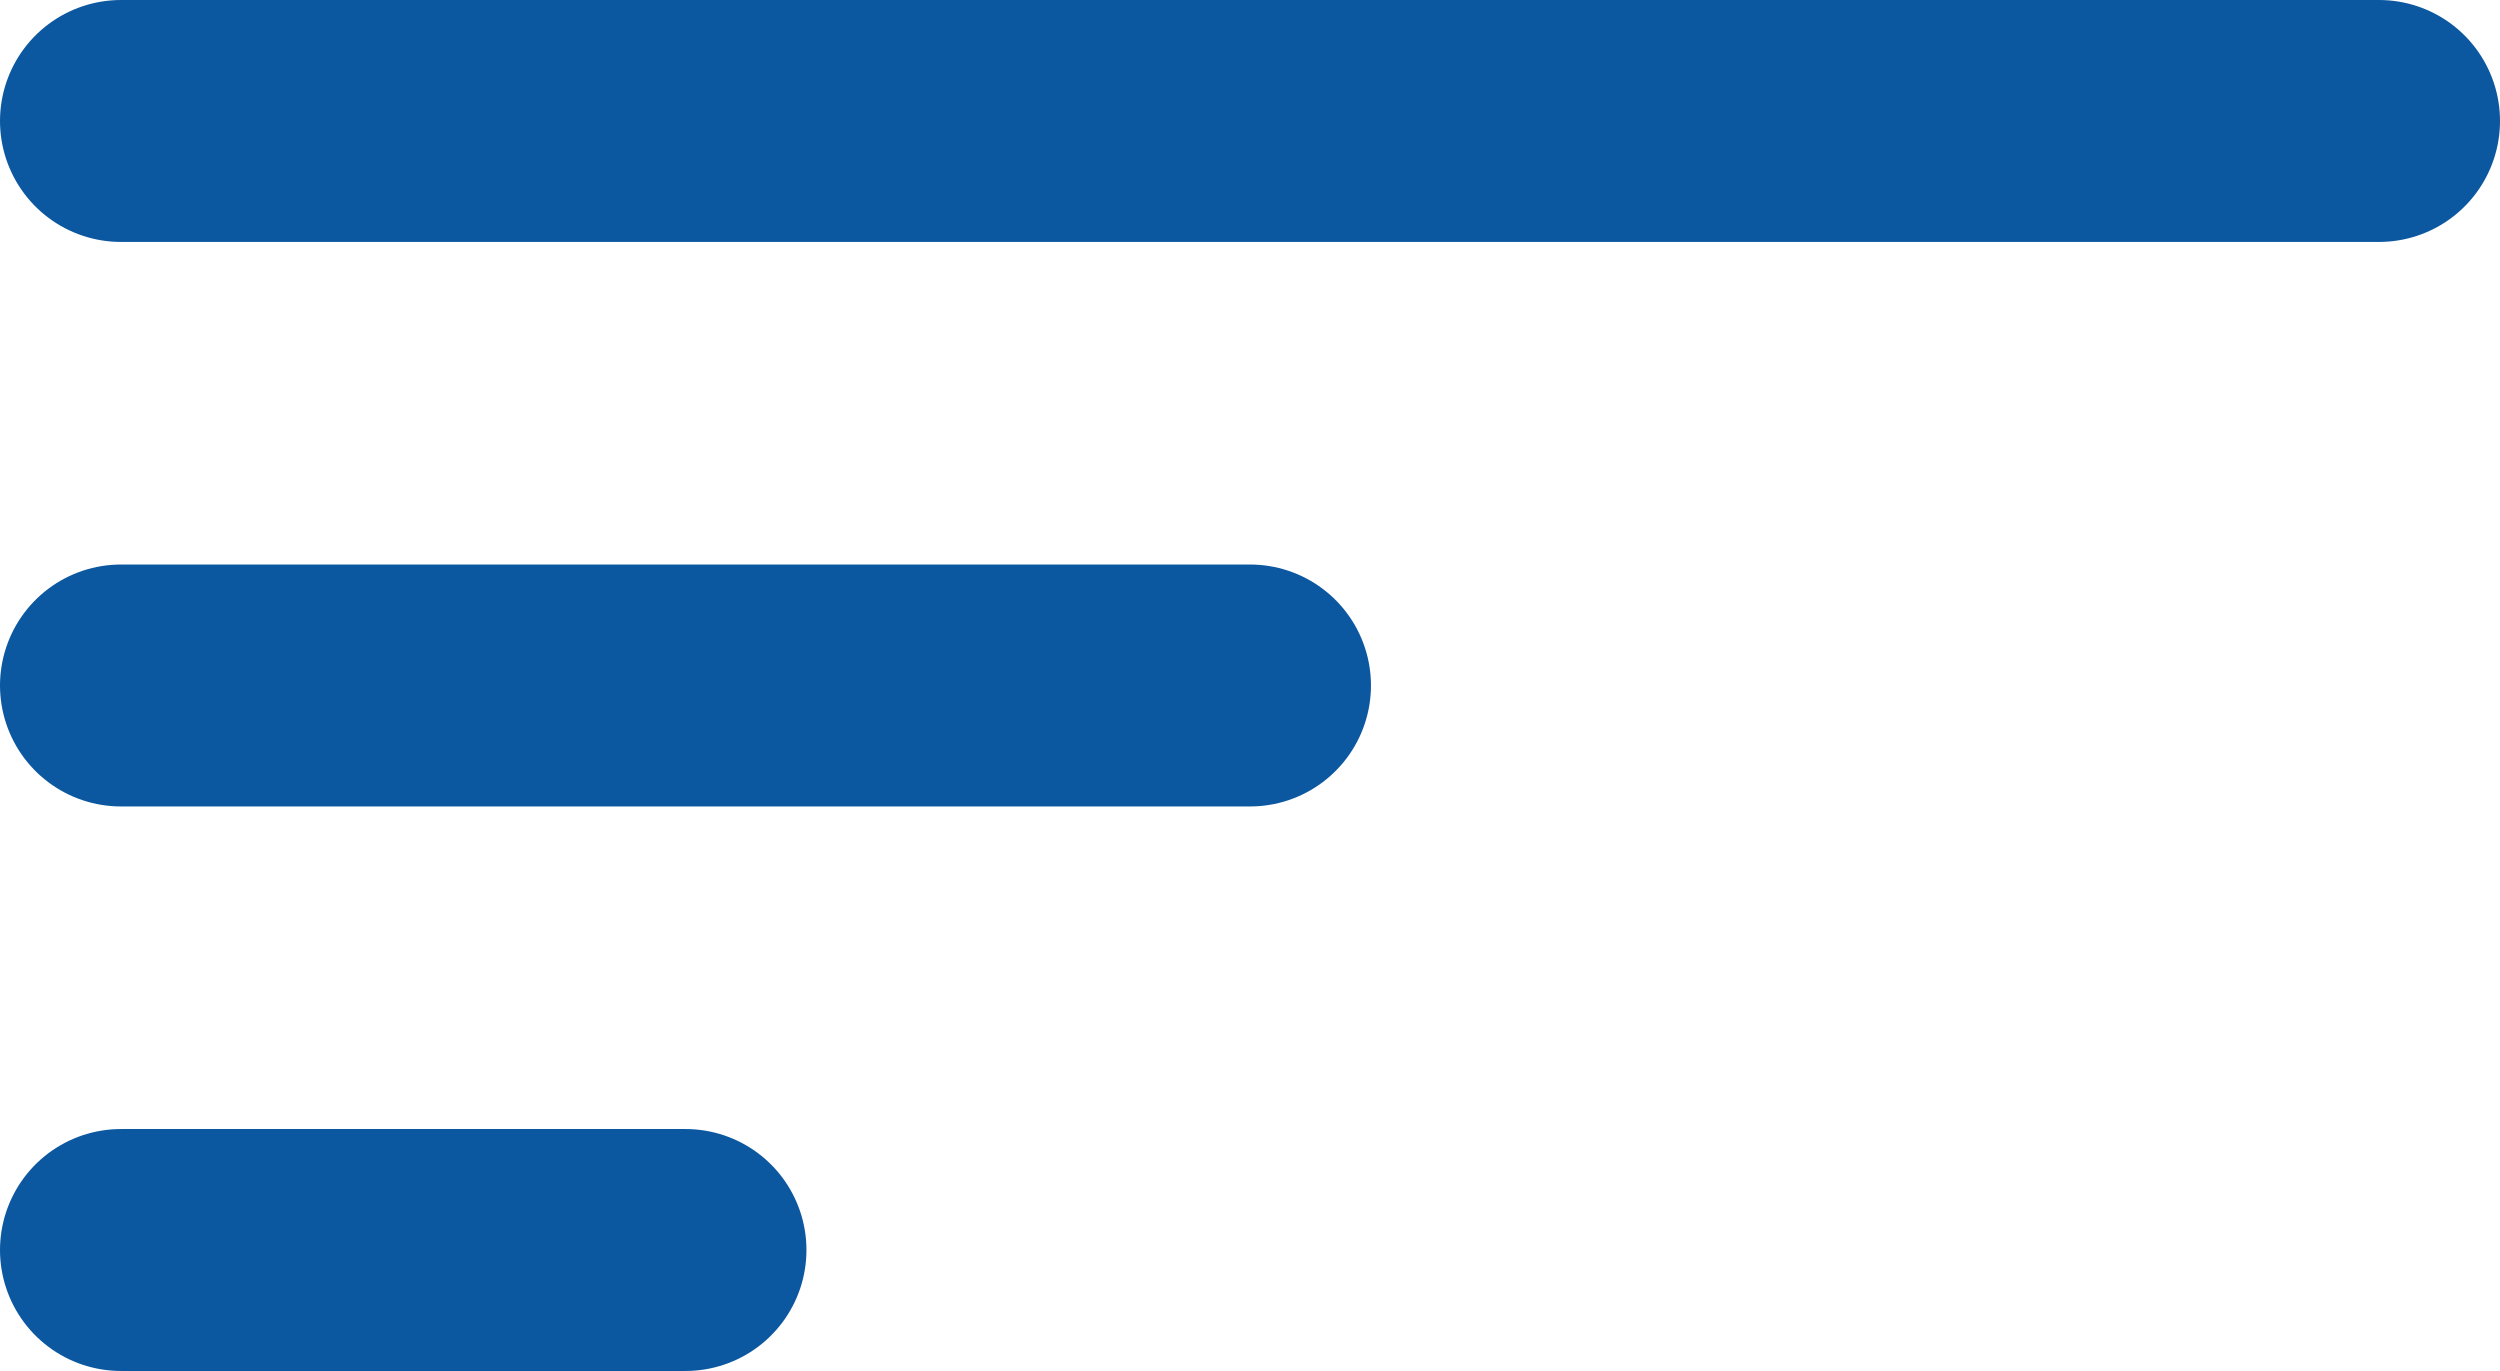 <?xml version="1.0" encoding="UTF-8"?> <svg xmlns="http://www.w3.org/2000/svg" width="31" height="17" viewBox="0 0 31 17" fill="none"> <line x1="1.5" y1="1.5" x2="29.5" y2="1.5" stroke="#0B57A0" stroke-width="3" stroke-linecap="round"></line> <line x1="1.5" y1="8.5" x2="15.5" y2="8.5" stroke="#0B57A0" stroke-width="3" stroke-linecap="round"></line> <line x1="1.5" y1="15.5" x2="8.5" y2="15.5" stroke="#0B57A0" stroke-width="3" stroke-linecap="round"></line> </svg> 